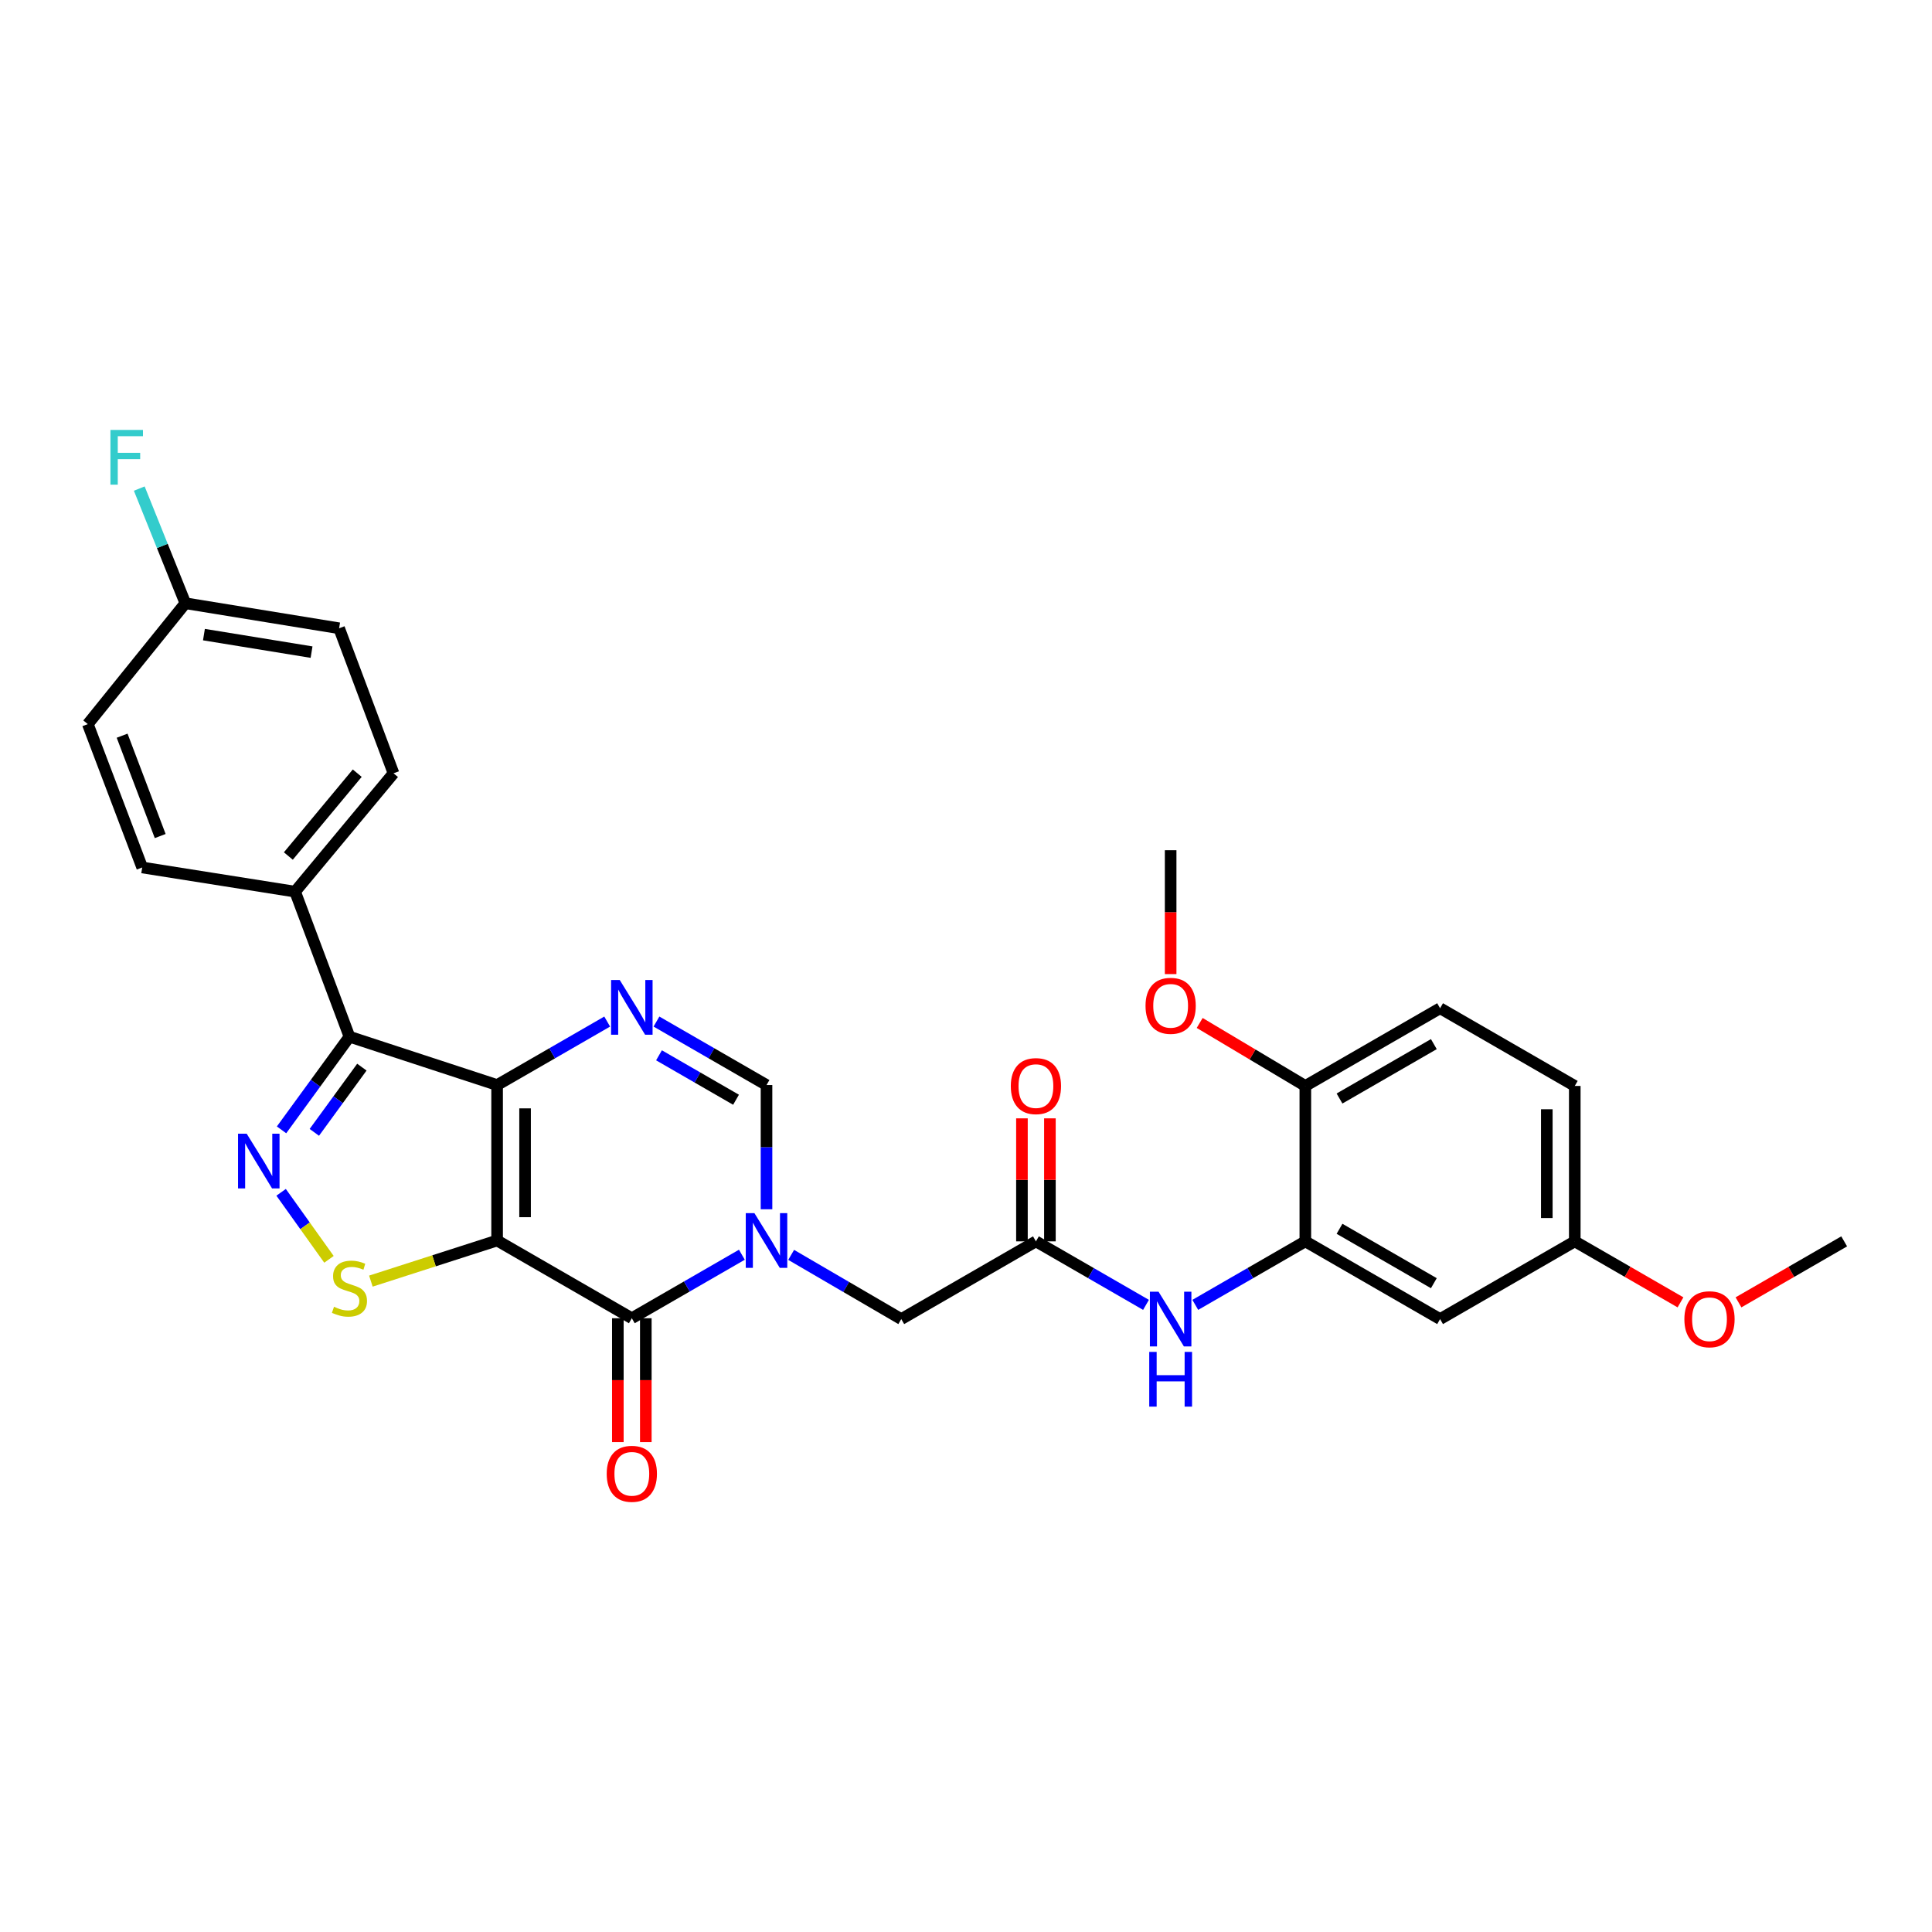 <?xml version='1.0' encoding='iso-8859-1'?>
<svg version='1.1' baseProfile='full'
              xmlns='http://www.w3.org/2000/svg'
                      xmlns:rdkit='http://www.rdkit.org/xml'
                      xmlns:xlink='http://www.w3.org/1999/xlink'
                  xml:space='preserve'
width='1000px' height='1000px' viewBox='0 0 1000 1000'>
<!-- END OF HEADER -->
<rect style='opacity:1.0;fill:#FFFFFF;stroke:none' width='1000' height='1000' x='0' y='0'> </rect>
<path class='bond-0' d='M 257.301,642.084 L 257.301,561.616' style='fill:none;fill-rule:evenodd;stroke:#000000;stroke-width:6px;stroke-linecap:butt;stroke-linejoin:miter;stroke-opacity:1' />
<path class='bond-0' d='M 271.778,630.014 L 271.778,573.687' style='fill:none;fill-rule:evenodd;stroke:#000000;stroke-width:6px;stroke-linecap:butt;stroke-linejoin:miter;stroke-opacity:1' />
<path class='bond-1' d='M 257.301,642.084 L 327.032,682.314' style='fill:none;fill-rule:evenodd;stroke:#000000;stroke-width:6px;stroke-linecap:butt;stroke-linejoin:miter;stroke-opacity:1' />
<path class='bond-6' d='M 257.301,642.084 L 224.634,652.594' style='fill:none;fill-rule:evenodd;stroke:#000000;stroke-width:6px;stroke-linecap:butt;stroke-linejoin:miter;stroke-opacity:1' />
<path class='bond-6' d='M 224.634,652.594 L 191.966,663.104' style='fill:none;fill-rule:evenodd;stroke:#CCCC00;stroke-width:6px;stroke-linecap:butt;stroke-linejoin:miter;stroke-opacity:1' />
<path class='bond-3' d='M 257.301,561.616 L 180.879,536.587' style='fill:none;fill-rule:evenodd;stroke:#000000;stroke-width:6px;stroke-linecap:butt;stroke-linejoin:miter;stroke-opacity:1' />
<path class='bond-5' d='M 257.301,561.616 L 285.79,545.187' style='fill:none;fill-rule:evenodd;stroke:#000000;stroke-width:6px;stroke-linecap:butt;stroke-linejoin:miter;stroke-opacity:1' />
<path class='bond-5' d='M 285.79,545.187 L 314.28,528.757' style='fill:none;fill-rule:evenodd;stroke:#0000FF;stroke-width:6px;stroke-linecap:butt;stroke-linejoin:miter;stroke-opacity:1' />
<path class='bond-2' d='M 327.032,682.314 L 355.513,665.879' style='fill:none;fill-rule:evenodd;stroke:#000000;stroke-width:6px;stroke-linecap:butt;stroke-linejoin:miter;stroke-opacity:1' />
<path class='bond-2' d='M 355.513,665.879 L 383.995,649.443' style='fill:none;fill-rule:evenodd;stroke:#0000FF;stroke-width:6px;stroke-linecap:butt;stroke-linejoin:miter;stroke-opacity:1' />
<path class='bond-14' d='M 319.794,682.314 L 319.794,714.371' style='fill:none;fill-rule:evenodd;stroke:#000000;stroke-width:6px;stroke-linecap:butt;stroke-linejoin:miter;stroke-opacity:1' />
<path class='bond-14' d='M 319.794,714.371 L 319.794,746.427' style='fill:none;fill-rule:evenodd;stroke:#FF0000;stroke-width:6px;stroke-linecap:butt;stroke-linejoin:miter;stroke-opacity:1' />
<path class='bond-14' d='M 334.271,682.314 L 334.271,714.371' style='fill:none;fill-rule:evenodd;stroke:#000000;stroke-width:6px;stroke-linecap:butt;stroke-linejoin:miter;stroke-opacity:1' />
<path class='bond-14' d='M 334.271,714.371 L 334.271,746.427' style='fill:none;fill-rule:evenodd;stroke:#FF0000;stroke-width:6px;stroke-linecap:butt;stroke-linejoin:miter;stroke-opacity:1' />
<path class='bond-7' d='M 396.747,625.913 L 396.747,593.765' style='fill:none;fill-rule:evenodd;stroke:#0000FF;stroke-width:6px;stroke-linecap:butt;stroke-linejoin:miter;stroke-opacity:1' />
<path class='bond-7' d='M 396.747,593.765 L 396.747,561.616' style='fill:none;fill-rule:evenodd;stroke:#000000;stroke-width:6px;stroke-linecap:butt;stroke-linejoin:miter;stroke-opacity:1' />
<path class='bond-11' d='M 409.505,649.524 L 438,666.141' style='fill:none;fill-rule:evenodd;stroke:#0000FF;stroke-width:6px;stroke-linecap:butt;stroke-linejoin:miter;stroke-opacity:1' />
<path class='bond-11' d='M 438,666.141 L 466.494,682.757' style='fill:none;fill-rule:evenodd;stroke:#000000;stroke-width:6px;stroke-linecap:butt;stroke-linejoin:miter;stroke-opacity:1' />
<path class='bond-12' d='M 180.879,536.587 L 152.737,461.516' style='fill:none;fill-rule:evenodd;stroke:#000000;stroke-width:6px;stroke-linecap:butt;stroke-linejoin:miter;stroke-opacity:1' />
<path class='bond-30' d='M 180.879,536.587 L 163.301,560.699' style='fill:none;fill-rule:evenodd;stroke:#000000;stroke-width:6px;stroke-linecap:butt;stroke-linejoin:miter;stroke-opacity:1' />
<path class='bond-30' d='M 163.301,560.699 L 145.724,584.81' style='fill:none;fill-rule:evenodd;stroke:#0000FF;stroke-width:6px;stroke-linecap:butt;stroke-linejoin:miter;stroke-opacity:1' />
<path class='bond-30' d='M 187.304,552.349 L 175,569.227' style='fill:none;fill-rule:evenodd;stroke:#000000;stroke-width:6px;stroke-linecap:butt;stroke-linejoin:miter;stroke-opacity:1' />
<path class='bond-30' d='M 175,569.227 L 162.696,586.105' style='fill:none;fill-rule:evenodd;stroke:#0000FF;stroke-width:6px;stroke-linecap:butt;stroke-linejoin:miter;stroke-opacity:1' />
<path class='bond-4' d='M 145.504,617.14 L 157.891,634.484' style='fill:none;fill-rule:evenodd;stroke:#0000FF;stroke-width:6px;stroke-linecap:butt;stroke-linejoin:miter;stroke-opacity:1' />
<path class='bond-4' d='M 157.891,634.484 L 170.277,651.827' style='fill:none;fill-rule:evenodd;stroke:#CCCC00;stroke-width:6px;stroke-linecap:butt;stroke-linejoin:miter;stroke-opacity:1' />
<path class='bond-31' d='M 339.784,528.758 L 368.265,545.187' style='fill:none;fill-rule:evenodd;stroke:#0000FF;stroke-width:6px;stroke-linecap:butt;stroke-linejoin:miter;stroke-opacity:1' />
<path class='bond-31' d='M 368.265,545.187 L 396.747,561.616' style='fill:none;fill-rule:evenodd;stroke:#000000;stroke-width:6px;stroke-linecap:butt;stroke-linejoin:miter;stroke-opacity:1' />
<path class='bond-31' d='M 341.095,546.227 L 361.032,557.728' style='fill:none;fill-rule:evenodd;stroke:#0000FF;stroke-width:6px;stroke-linecap:butt;stroke-linejoin:miter;stroke-opacity:1' />
<path class='bond-31' d='M 361.032,557.728 L 380.969,569.228' style='fill:none;fill-rule:evenodd;stroke:#000000;stroke-width:6px;stroke-linecap:butt;stroke-linejoin:miter;stroke-opacity:1' />
<path class='bond-8' d='M 675.638,642.527 L 647.157,658.962' style='fill:none;fill-rule:evenodd;stroke:#000000;stroke-width:6px;stroke-linecap:butt;stroke-linejoin:miter;stroke-opacity:1' />
<path class='bond-8' d='M 647.157,658.962 L 618.676,675.398' style='fill:none;fill-rule:evenodd;stroke:#0000FF;stroke-width:6px;stroke-linecap:butt;stroke-linejoin:miter;stroke-opacity:1' />
<path class='bond-13' d='M 675.638,642.527 L 745.385,682.757' style='fill:none;fill-rule:evenodd;stroke:#000000;stroke-width:6px;stroke-linecap:butt;stroke-linejoin:miter;stroke-opacity:1' />
<path class='bond-13' d='M 693.333,636.021 L 742.156,664.182' style='fill:none;fill-rule:evenodd;stroke:#000000;stroke-width:6px;stroke-linecap:butt;stroke-linejoin:miter;stroke-opacity:1' />
<path class='bond-15' d='M 675.638,642.527 L 675.638,562.083' style='fill:none;fill-rule:evenodd;stroke:#000000;stroke-width:6px;stroke-linecap:butt;stroke-linejoin:miter;stroke-opacity:1' />
<path class='bond-9' d='M 536.192,642.527 L 466.494,682.757' style='fill:none;fill-rule:evenodd;stroke:#000000;stroke-width:6px;stroke-linecap:butt;stroke-linejoin:miter;stroke-opacity:1' />
<path class='bond-10' d='M 536.192,642.527 L 564.682,658.963' style='fill:none;fill-rule:evenodd;stroke:#000000;stroke-width:6px;stroke-linecap:butt;stroke-linejoin:miter;stroke-opacity:1' />
<path class='bond-10' d='M 564.682,658.963 L 593.171,675.399' style='fill:none;fill-rule:evenodd;stroke:#0000FF;stroke-width:6px;stroke-linecap:butt;stroke-linejoin:miter;stroke-opacity:1' />
<path class='bond-16' d='M 543.431,642.527 L 543.431,610.69' style='fill:none;fill-rule:evenodd;stroke:#000000;stroke-width:6px;stroke-linecap:butt;stroke-linejoin:miter;stroke-opacity:1' />
<path class='bond-16' d='M 543.431,610.69 L 543.431,578.854' style='fill:none;fill-rule:evenodd;stroke:#FF0000;stroke-width:6px;stroke-linecap:butt;stroke-linejoin:miter;stroke-opacity:1' />
<path class='bond-16' d='M 528.954,642.527 L 528.954,610.69' style='fill:none;fill-rule:evenodd;stroke:#000000;stroke-width:6px;stroke-linecap:butt;stroke-linejoin:miter;stroke-opacity:1' />
<path class='bond-16' d='M 528.954,610.69 L 528.954,578.854' style='fill:none;fill-rule:evenodd;stroke:#FF0000;stroke-width:6px;stroke-linecap:butt;stroke-linejoin:miter;stroke-opacity:1' />
<path class='bond-17' d='M 152.737,461.516 L 203.68,400.262' style='fill:none;fill-rule:evenodd;stroke:#000000;stroke-width:6px;stroke-linecap:butt;stroke-linejoin:miter;stroke-opacity:1' />
<path class='bond-17' d='M 149.248,443.071 L 184.908,400.193' style='fill:none;fill-rule:evenodd;stroke:#000000;stroke-width:6px;stroke-linecap:butt;stroke-linejoin:miter;stroke-opacity:1' />
<path class='bond-18' d='M 152.737,461.516 L 73.604,449.001' style='fill:none;fill-rule:evenodd;stroke:#000000;stroke-width:6px;stroke-linecap:butt;stroke-linejoin:miter;stroke-opacity:1' />
<path class='bond-20' d='M 745.385,682.757 L 815.1,642.527' style='fill:none;fill-rule:evenodd;stroke:#000000;stroke-width:6px;stroke-linecap:butt;stroke-linejoin:miter;stroke-opacity:1' />
<path class='bond-19' d='M 675.638,562.083 L 745.385,521.861' style='fill:none;fill-rule:evenodd;stroke:#000000;stroke-width:6px;stroke-linecap:butt;stroke-linejoin:miter;stroke-opacity:1' />
<path class='bond-19' d='M 693.332,568.591 L 742.155,540.435' style='fill:none;fill-rule:evenodd;stroke:#000000;stroke-width:6px;stroke-linecap:butt;stroke-linejoin:miter;stroke-opacity:1' />
<path class='bond-26' d='M 675.638,562.083 L 648.295,545.784' style='fill:none;fill-rule:evenodd;stroke:#000000;stroke-width:6px;stroke-linecap:butt;stroke-linejoin:miter;stroke-opacity:1' />
<path class='bond-26' d='M 648.295,545.784 L 620.952,529.485' style='fill:none;fill-rule:evenodd;stroke:#FF0000;stroke-width:6px;stroke-linecap:butt;stroke-linejoin:miter;stroke-opacity:1' />
<path class='bond-24' d='M 203.68,400.262 L 175.522,325.191' style='fill:none;fill-rule:evenodd;stroke:#000000;stroke-width:6px;stroke-linecap:butt;stroke-linejoin:miter;stroke-opacity:1' />
<path class='bond-23' d='M 73.604,449.001 L 45.455,374.799' style='fill:none;fill-rule:evenodd;stroke:#000000;stroke-width:6px;stroke-linecap:butt;stroke-linejoin:miter;stroke-opacity:1' />
<path class='bond-23' d='M 82.918,432.736 L 63.213,380.794' style='fill:none;fill-rule:evenodd;stroke:#000000;stroke-width:6px;stroke-linecap:butt;stroke-linejoin:miter;stroke-opacity:1' />
<path class='bond-22' d='M 745.385,521.861 L 815.1,562.083' style='fill:none;fill-rule:evenodd;stroke:#000000;stroke-width:6px;stroke-linecap:butt;stroke-linejoin:miter;stroke-opacity:1' />
<path class='bond-27' d='M 815.1,642.527 L 842.459,658.311' style='fill:none;fill-rule:evenodd;stroke:#000000;stroke-width:6px;stroke-linecap:butt;stroke-linejoin:miter;stroke-opacity:1' />
<path class='bond-27' d='M 842.459,658.311 L 869.818,674.095' style='fill:none;fill-rule:evenodd;stroke:#FF0000;stroke-width:6px;stroke-linecap:butt;stroke-linejoin:miter;stroke-opacity:1' />
<path class='bond-33' d='M 815.1,642.527 L 815.1,562.083' style='fill:none;fill-rule:evenodd;stroke:#000000;stroke-width:6px;stroke-linecap:butt;stroke-linejoin:miter;stroke-opacity:1' />
<path class='bond-33' d='M 800.623,630.46 L 800.623,574.149' style='fill:none;fill-rule:evenodd;stroke:#000000;stroke-width:6px;stroke-linecap:butt;stroke-linejoin:miter;stroke-opacity:1' />
<path class='bond-21' d='M 95.947,312.242 L 45.455,374.799' style='fill:none;fill-rule:evenodd;stroke:#000000;stroke-width:6px;stroke-linecap:butt;stroke-linejoin:miter;stroke-opacity:1' />
<path class='bond-25' d='M 95.947,312.242 L 84.018,282.567' style='fill:none;fill-rule:evenodd;stroke:#000000;stroke-width:6px;stroke-linecap:butt;stroke-linejoin:miter;stroke-opacity:1' />
<path class='bond-25' d='M 84.018,282.567 L 72.088,252.892' style='fill:none;fill-rule:evenodd;stroke:#33CCCC;stroke-width:6px;stroke-linecap:butt;stroke-linejoin:miter;stroke-opacity:1' />
<path class='bond-32' d='M 95.947,312.242 L 175.522,325.191' style='fill:none;fill-rule:evenodd;stroke:#000000;stroke-width:6px;stroke-linecap:butt;stroke-linejoin:miter;stroke-opacity:1' />
<path class='bond-32' d='M 105.558,328.474 L 161.261,337.538' style='fill:none;fill-rule:evenodd;stroke:#000000;stroke-width:6px;stroke-linecap:butt;stroke-linejoin:miter;stroke-opacity:1' />
<path class='bond-28' d='M 605.923,504.194 L 605.923,472.13' style='fill:none;fill-rule:evenodd;stroke:#FF0000;stroke-width:6px;stroke-linecap:butt;stroke-linejoin:miter;stroke-opacity:1' />
<path class='bond-28' d='M 605.923,472.13 L 605.923,440.066' style='fill:none;fill-rule:evenodd;stroke:#000000;stroke-width:6px;stroke-linecap:butt;stroke-linejoin:miter;stroke-opacity:1' />
<path class='bond-29' d='M 899.843,674.094 L 927.194,658.31' style='fill:none;fill-rule:evenodd;stroke:#FF0000;stroke-width:6px;stroke-linecap:butt;stroke-linejoin:miter;stroke-opacity:1' />
<path class='bond-29' d='M 927.194,658.31 L 954.545,642.527' style='fill:none;fill-rule:evenodd;stroke:#000000;stroke-width:6px;stroke-linecap:butt;stroke-linejoin:miter;stroke-opacity:1' />
<path  class='atom-3' d='M 390.487 627.924
L 399.767 642.924
Q 400.687 644.404, 402.167 647.084
Q 403.647 649.764, 403.727 649.924
L 403.727 627.924
L 407.487 627.924
L 407.487 656.244
L 403.607 656.244
L 393.647 639.844
Q 392.487 637.924, 391.247 635.724
Q 390.047 633.524, 389.687 632.844
L 389.687 656.244
L 386.007 656.244
L 386.007 627.924
L 390.487 627.924
' fill='#0000FF'/>
<path  class='atom-5' d='M 127.689 586.802
L 136.969 601.802
Q 137.889 603.282, 139.369 605.962
Q 140.849 608.642, 140.929 608.802
L 140.929 586.802
L 144.689 586.802
L 144.689 615.122
L 140.809 615.122
L 130.849 598.722
Q 129.689 596.802, 128.449 594.602
Q 127.249 592.402, 126.889 591.722
L 126.889 615.122
L 123.209 615.122
L 123.209 586.802
L 127.689 586.802
' fill='#0000FF'/>
<path  class='atom-6' d='M 320.772 507.243
L 330.052 522.243
Q 330.972 523.723, 332.452 526.403
Q 333.932 529.083, 334.012 529.243
L 334.012 507.243
L 337.772 507.243
L 337.772 535.563
L 333.892 535.563
L 323.932 519.163
Q 322.772 517.243, 321.532 515.043
Q 320.332 512.843, 319.972 512.163
L 319.972 535.563
L 316.292 535.563
L 316.292 507.243
L 320.772 507.243
' fill='#0000FF'/>
<path  class='atom-7' d='M 172.879 676.391
Q 173.199 676.511, 174.519 677.071
Q 175.839 677.631, 177.279 677.991
Q 178.759 678.311, 180.199 678.311
Q 182.879 678.311, 184.439 677.031
Q 185.999 675.711, 185.999 673.431
Q 185.999 671.871, 185.199 670.911
Q 184.439 669.951, 183.239 669.431
Q 182.039 668.911, 180.039 668.311
Q 177.519 667.551, 175.999 666.831
Q 174.519 666.111, 173.439 664.591
Q 172.399 663.071, 172.399 660.511
Q 172.399 656.951, 174.799 654.751
Q 177.239 652.551, 182.039 652.551
Q 185.319 652.551, 189.039 654.111
L 188.119 657.191
Q 184.719 655.791, 182.159 655.791
Q 179.399 655.791, 177.879 656.951
Q 176.359 658.071, 176.399 660.031
Q 176.399 661.551, 177.159 662.471
Q 177.959 663.391, 179.079 663.911
Q 180.239 664.431, 182.159 665.031
Q 184.719 665.831, 186.239 666.631
Q 187.759 667.431, 188.839 669.071
Q 189.959 670.671, 189.959 673.431
Q 189.959 677.351, 187.319 679.471
Q 184.719 681.551, 180.359 681.551
Q 177.839 681.551, 175.919 680.991
Q 174.039 680.471, 171.799 679.551
L 172.879 676.391
' fill='#CCCC00'/>
<path  class='atom-11' d='M 599.663 668.597
L 608.943 683.597
Q 609.863 685.077, 611.343 687.757
Q 612.823 690.437, 612.903 690.597
L 612.903 668.597
L 616.663 668.597
L 616.663 696.917
L 612.783 696.917
L 602.823 680.517
Q 601.663 678.597, 600.423 676.397
Q 599.223 674.197, 598.863 673.517
L 598.863 696.917
L 595.183 696.917
L 595.183 668.597
L 599.663 668.597
' fill='#0000FF'/>
<path  class='atom-11' d='M 594.843 699.749
L 598.683 699.749
L 598.683 711.789
L 613.163 711.789
L 613.163 699.749
L 617.003 699.749
L 617.003 728.069
L 613.163 728.069
L 613.163 714.989
L 598.683 714.989
L 598.683 728.069
L 594.843 728.069
L 594.843 699.749
' fill='#0000FF'/>
<path  class='atom-15' d='M 314.032 762.838
Q 314.032 756.038, 317.392 752.238
Q 320.752 748.438, 327.032 748.438
Q 333.312 748.438, 336.672 752.238
Q 340.032 756.038, 340.032 762.838
Q 340.032 769.718, 336.632 773.638
Q 333.232 777.518, 327.032 777.518
Q 320.792 777.518, 317.392 773.638
Q 314.032 769.758, 314.032 762.838
M 327.032 774.318
Q 331.352 774.318, 333.672 771.438
Q 336.032 768.518, 336.032 762.838
Q 336.032 757.278, 333.672 754.478
Q 331.352 751.638, 327.032 751.638
Q 322.712 751.638, 320.352 754.438
Q 318.032 757.238, 318.032 762.838
Q 318.032 768.558, 320.352 771.438
Q 322.712 774.318, 327.032 774.318
' fill='#FF0000'/>
<path  class='atom-17' d='M 523.192 562.163
Q 523.192 555.363, 526.552 551.563
Q 529.912 547.763, 536.192 547.763
Q 542.472 547.763, 545.832 551.563
Q 549.192 555.363, 549.192 562.163
Q 549.192 569.043, 545.792 572.963
Q 542.392 576.843, 536.192 576.843
Q 529.952 576.843, 526.552 572.963
Q 523.192 569.083, 523.192 562.163
M 536.192 573.643
Q 540.512 573.643, 542.832 570.763
Q 545.192 567.843, 545.192 562.163
Q 545.192 556.603, 542.832 553.803
Q 540.512 550.963, 536.192 550.963
Q 531.872 550.963, 529.512 553.763
Q 527.192 556.563, 527.192 562.163
Q 527.192 567.883, 529.512 570.763
Q 531.872 573.643, 536.192 573.643
' fill='#FF0000'/>
<path  class='atom-26' d='M 57.158 222.536
L 73.998 222.536
L 73.998 225.776
L 60.958 225.776
L 60.958 234.376
L 72.558 234.376
L 72.558 237.656
L 60.958 237.656
L 60.958 250.856
L 57.158 250.856
L 57.158 222.536
' fill='#33CCCC'/>
<path  class='atom-27' d='M 592.923 520.606
Q 592.923 513.806, 596.283 510.006
Q 599.643 506.206, 605.923 506.206
Q 612.203 506.206, 615.563 510.006
Q 618.923 513.806, 618.923 520.606
Q 618.923 527.486, 615.523 531.406
Q 612.123 535.286, 605.923 535.286
Q 599.683 535.286, 596.283 531.406
Q 592.923 527.526, 592.923 520.606
M 605.923 532.086
Q 610.243 532.086, 612.563 529.206
Q 614.923 526.286, 614.923 520.606
Q 614.923 515.046, 612.563 512.246
Q 610.243 509.406, 605.923 509.406
Q 601.603 509.406, 599.243 512.206
Q 596.923 515.006, 596.923 520.606
Q 596.923 526.326, 599.243 529.206
Q 601.603 532.086, 605.923 532.086
' fill='#FF0000'/>
<path  class='atom-28' d='M 871.831 682.837
Q 871.831 676.037, 875.191 672.237
Q 878.551 668.437, 884.831 668.437
Q 891.111 668.437, 894.471 672.237
Q 897.831 676.037, 897.831 682.837
Q 897.831 689.717, 894.431 693.637
Q 891.031 697.517, 884.831 697.517
Q 878.591 697.517, 875.191 693.637
Q 871.831 689.757, 871.831 682.837
M 884.831 694.317
Q 889.151 694.317, 891.471 691.437
Q 893.831 688.517, 893.831 682.837
Q 893.831 677.277, 891.471 674.477
Q 889.151 671.637, 884.831 671.637
Q 880.511 671.637, 878.151 674.437
Q 875.831 677.237, 875.831 682.837
Q 875.831 688.557, 878.151 691.437
Q 880.511 694.317, 884.831 694.317
' fill='#FF0000'/>
</svg>
